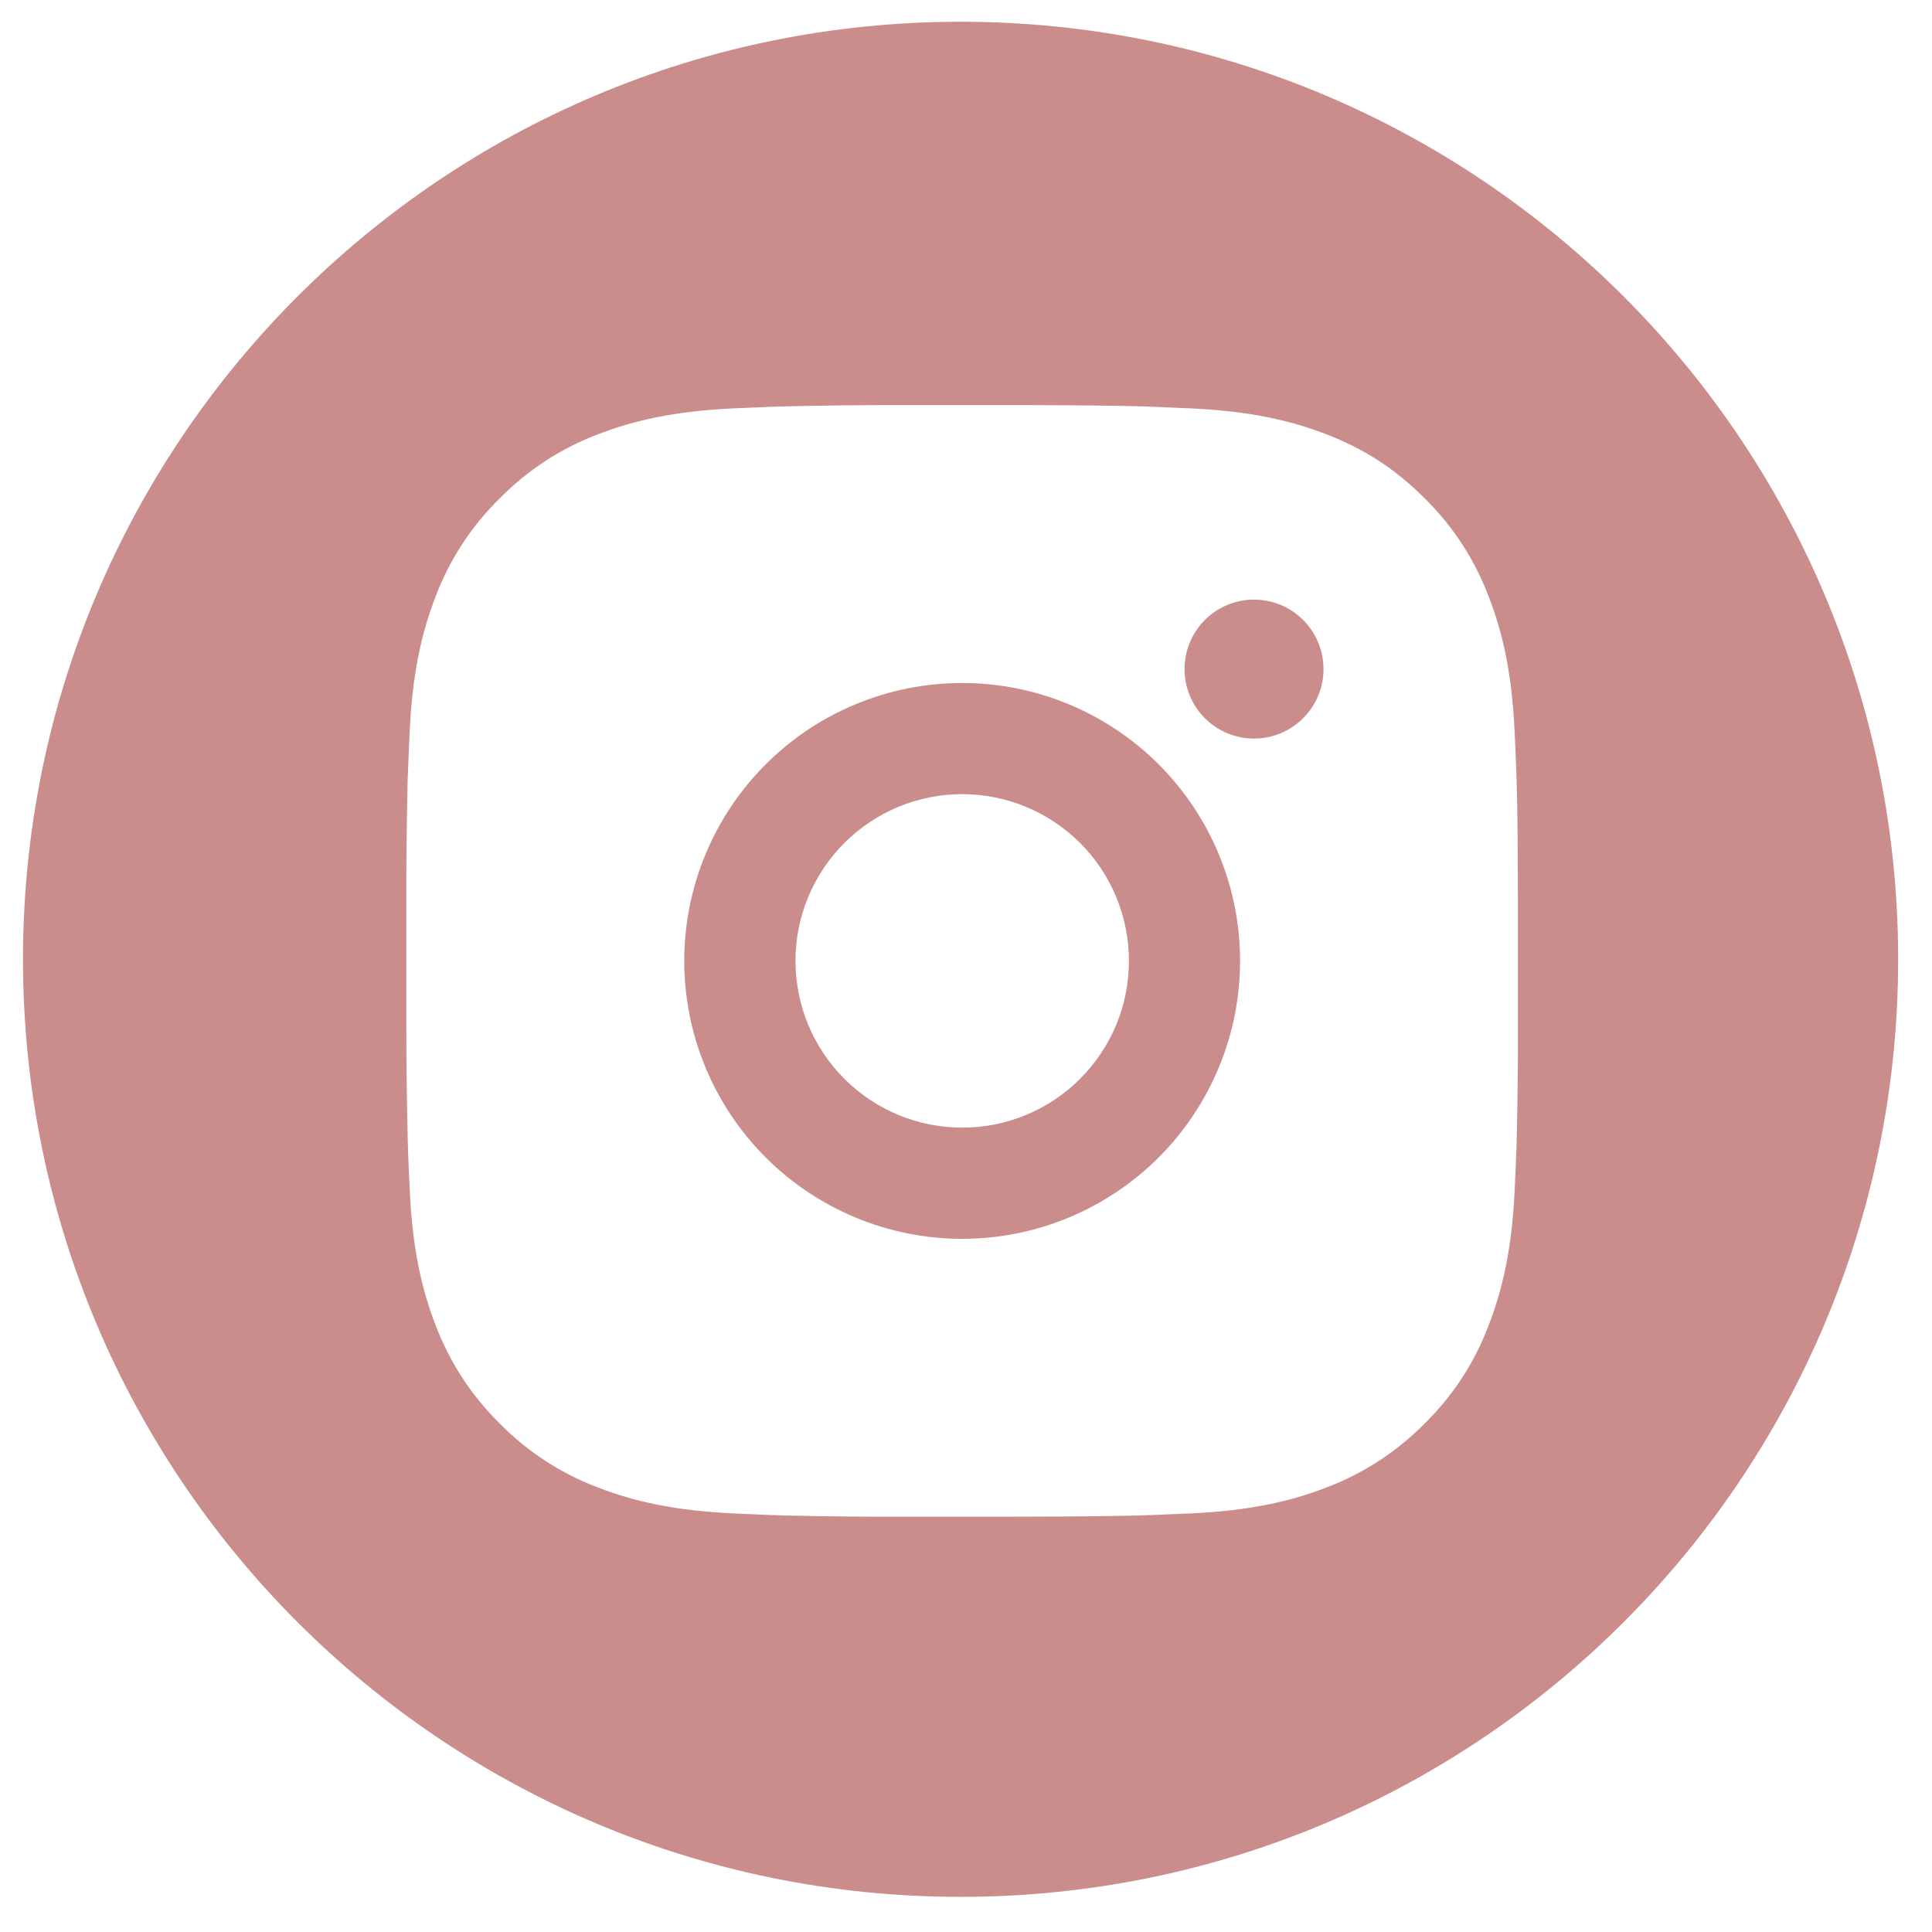 <?xml version="1.0" encoding="UTF-8"?> <svg xmlns="http://www.w3.org/2000/svg" width="42" height="42" viewBox="0 0 42 42" fill="none"><path fill-rule="evenodd" clip-rule="evenodd" d="M20.882 41.236C32.139 41.236 41.264 32.111 41.264 20.855C41.264 9.598 32.139 0.473 20.882 0.473C9.625 0.473 0.5 9.598 0.5 20.855C0.5 32.111 9.625 41.236 20.882 41.236ZM24.804 8.834C24.208 8.817 23.518 8.81 22.159 8.806L19.675 8.807C18.793 8.804 17.912 8.814 17.031 8.835L16.797 8.842C16.526 8.852 16.258 8.864 15.936 8.878C14.649 8.939 13.773 9.142 13.003 9.44C12.197 9.744 11.467 10.219 10.864 10.834C10.247 11.437 9.771 12.167 9.467 12.975C9.169 13.745 8.966 14.622 8.905 15.908L8.905 15.921C8.89 16.237 8.879 16.5 8.869 16.769L8.861 17.003C8.84 17.884 8.831 18.766 8.834 19.647V22.131C8.832 23.012 8.842 23.894 8.864 24.775L8.87 25.009C8.881 25.296 8.893 25.583 8.907 25.87C8.967 27.157 9.17 28.034 9.468 28.803C9.772 29.61 10.248 30.341 10.863 30.945C11.466 31.559 12.196 32.035 13.003 32.338C13.773 32.636 14.651 32.839 15.936 32.9C16.223 32.914 16.51 32.926 16.797 32.937L17.031 32.944C17.912 32.966 18.794 32.975 19.676 32.972H21.258L22.159 32.971C23.518 32.968 24.208 32.96 24.804 32.943L25.038 32.936C25.325 32.925 25.612 32.913 25.898 32.9C27.184 32.839 28.061 32.636 28.831 32.338C29.637 32.034 30.368 31.559 30.972 30.945C31.587 30.341 32.063 29.61 32.365 28.803C32.662 28.032 32.868 27.157 32.928 25.87L32.929 25.856C32.943 25.541 32.955 25.277 32.964 25.009L32.972 24.775C32.993 23.894 33.002 23.012 32.999 22.131V20.548L32.998 19.647C32.996 18.288 32.989 17.598 32.971 17.003L32.963 16.769C32.954 16.501 32.942 16.237 32.928 15.922L32.927 15.908C32.867 14.622 32.664 13.744 32.365 12.975C32.062 12.168 31.586 11.438 30.972 10.834C30.3 10.163 29.628 9.747 28.831 9.44C28.061 9.142 27.184 8.939 25.898 8.878L25.869 8.877C25.559 8.863 25.3 8.852 25.038 8.842L24.804 8.834ZM16.645 16.617C17.778 15.484 19.314 14.848 20.917 14.848C22.519 14.848 24.056 15.484 25.189 16.617C26.322 17.75 26.958 19.287 26.958 20.889C26.958 22.491 26.322 24.028 25.189 25.161C24.056 26.294 22.519 26.931 20.917 26.931C19.314 26.931 17.778 26.294 16.645 25.161C15.512 24.028 14.875 22.491 14.875 20.889C14.875 19.287 15.512 17.75 16.645 16.617ZM22.304 17.54C21.864 17.358 21.394 17.264 20.918 17.264C19.957 17.264 19.035 17.646 18.355 18.326C17.675 19.006 17.293 19.928 17.293 20.889C17.293 21.85 17.675 22.772 18.355 23.452C19.035 24.132 19.957 24.514 20.918 24.514C21.394 24.514 21.865 24.42 22.305 24.238C22.745 24.056 23.144 23.788 23.481 23.452C23.817 23.115 24.084 22.715 24.267 22.276C24.449 21.836 24.542 21.364 24.542 20.888C24.542 20.412 24.448 19.941 24.266 19.501C24.084 19.061 23.817 18.662 23.48 18.325C23.143 17.989 22.744 17.722 22.304 17.54ZM26.193 13.477C26.477 13.194 26.861 13.035 27.261 13.035C27.662 13.035 28.046 13.194 28.329 13.477C28.613 13.761 28.772 14.145 28.772 14.545C28.772 14.946 28.613 15.33 28.329 15.613C28.046 15.897 27.662 16.056 27.261 16.056C26.861 16.056 26.477 15.897 26.193 15.613C25.91 15.33 25.751 14.946 25.751 14.545C25.751 14.145 25.91 13.761 26.193 13.477Z" fill="#CB8C8C"></path></svg> 